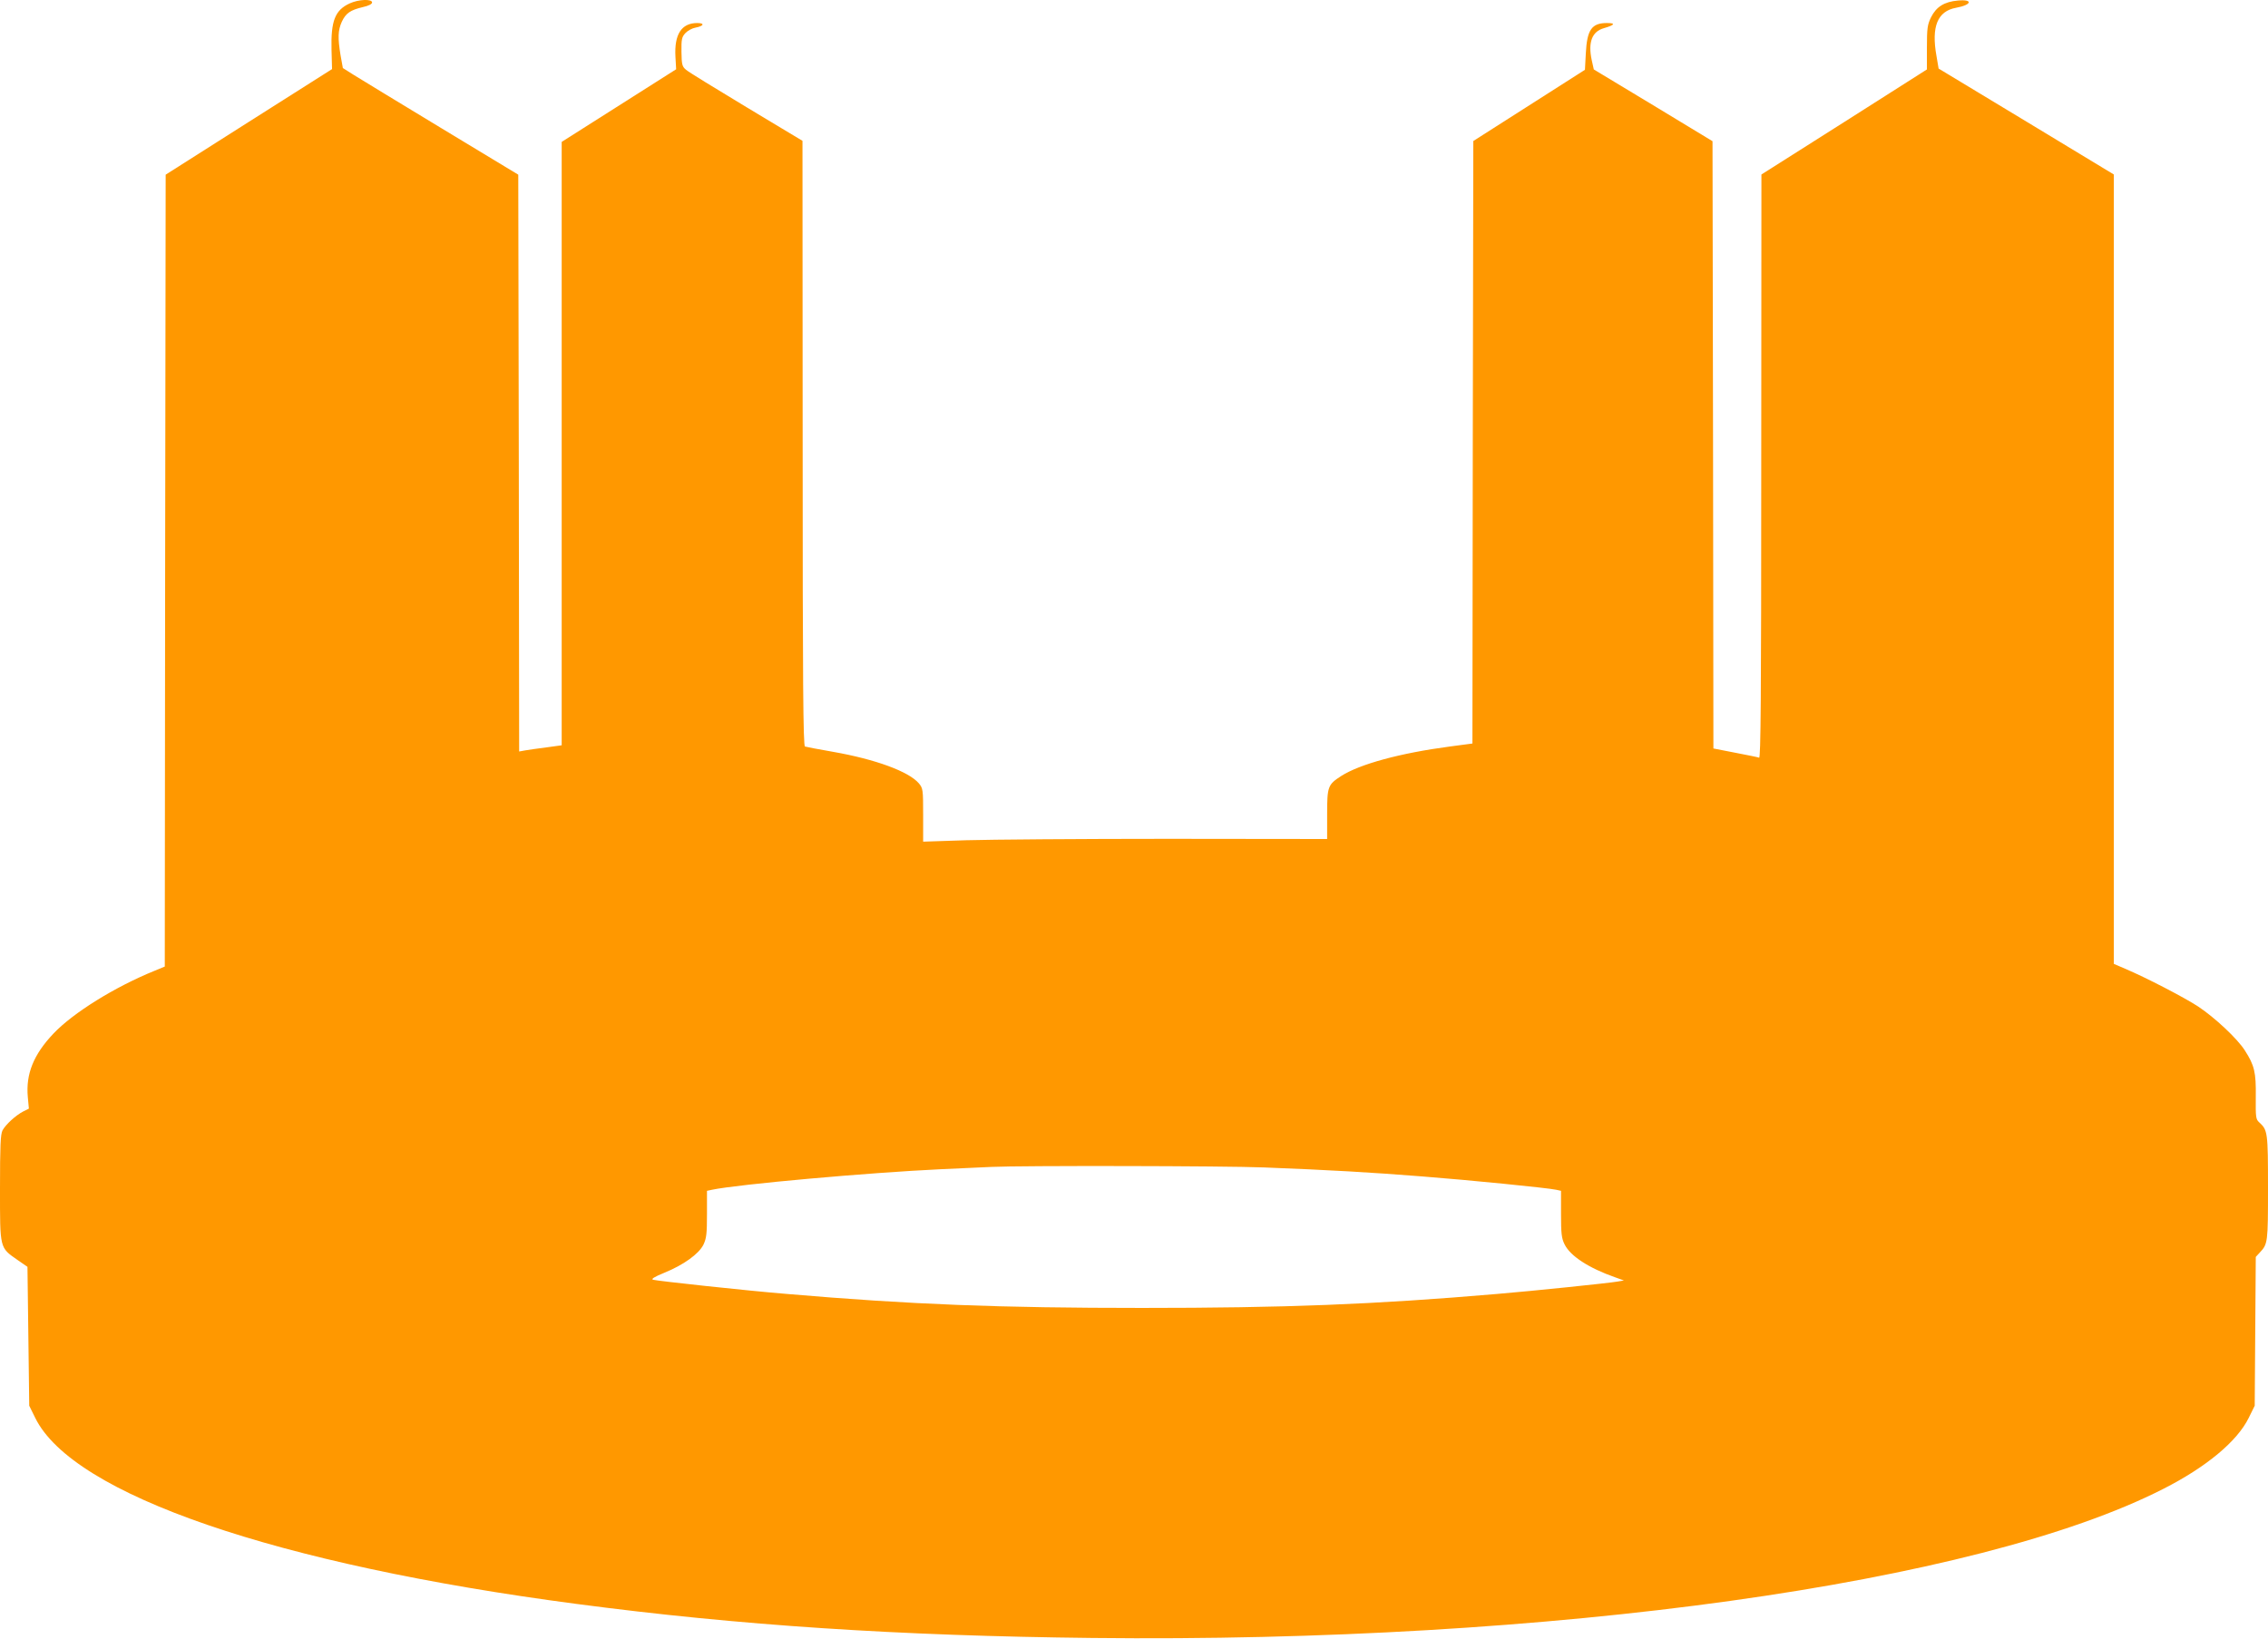 <?xml version="1.0" standalone="no"?>
<!DOCTYPE svg PUBLIC "-//W3C//DTD SVG 20010904//EN"
 "http://www.w3.org/TR/2001/REC-SVG-20010904/DTD/svg10.dtd">
<svg version="1.0" xmlns="http://www.w3.org/2000/svg"
 width="1280pt" height="925pt" viewBox="0 0 1280 925"
 preserveAspectRatio="xMidYMid meet">
<g transform="translate(0,925) scale(0.1,-0.1)"
fill="#ff9800" stroke="none">
<path d="M1974 9231 c-83 -38 -107 -98 -103 -262 l3 -109 -470 -298 -469 -298
-3 -2235 -2 -2235 -58 -24 c-224 -91 -459 -237 -570 -354 -113 -119 -157 -229
-145 -359 l6 -65 -32 -16 c-44 -23 -99 -74 -117 -107 -11 -23 -14 -85 -14
-327 0 -344 -3 -333 100 -405 l55 -38 5 -392 5 -392 34 -69 c213 -433 1361
-827 3056 -1050 916 -121 1817 -180 2910 -192 2587 -29 4996 306 6045 842 242
123 416 268 481 400 l34 69 3 420 3 420 23 25 c45 48 46 56 46 365 0 314 -2
326 -49 369 -20 18 -21 29 -20 145 2 139 -8 178 -62 262 -42 66 -169 185 -264
248 -80 52 -294 163 -412 213 l-63 27 0 2228 0 2228 -494 299 -495 299 -12 71
c-30 166 6 253 110 272 89 16 99 49 11 41 -77 -7 -122 -35 -152 -95 -20 -41
-23 -62 -23 -171 l0 -123 -467 -297 -467 -296 -1 -1648 c0 -1315 -3 -1648 -12
-1644 -7 3 -68 15 -135 28 l-123 24 -2 1714 -3 1714 -335 203 -335 202 -12 54
c-21 100 2 160 69 179 62 18 69 29 17 29 -86 0 -112 -38 -119 -170 l-5 -94
-315 -201 -315 -201 -3 -1700 -2 -1701 -128 -17 c-279 -37 -507 -99 -612 -166
-76 -49 -80 -59 -80 -217 l0 -139 -897 1 c-494 0 -1007 -4 -1140 -8 l-243 -8
0 150 c0 144 -1 151 -24 179 -57 67 -245 136 -484 178 -81 14 -153 28 -159 30
-10 3 -13 354 -13 1711 l-1 1708 -316 190 c-174 105 -328 199 -341 211 -22 18
-25 29 -26 101 -1 72 2 84 22 106 13 14 39 28 57 31 48 9 54 26 10 26 -89 0
-130 -64 -123 -190 l4 -71 -323 -205 -323 -205 0 -1703 0 -1703 -87 -12 c-49
-6 -103 -14 -120 -17 l-33 -6 -2 1628 -3 1628 -435 263 c-239 145 -462 280
-495 301 l-60 38 -13 72 c-16 98 -15 140 7 189 23 49 48 66 119 83 32 7 52 17
52 26 0 21 -76 18 -126 -5z m5161 -6571 c363 -14 607 -28 895 -51 258 -20 702
-64 753 -75 l27 -6 0 -131 c0 -110 3 -137 20 -171 32 -66 137 -134 285 -186
l50 -18 -35 -6 c-51 -9 -476 -53 -680 -70 -700 -60 -1202 -79 -2005 -79 -803
0 -1304 19 -2005 79 -221 18 -729 73 -754 80 -13 4 6 16 62 39 111 45 196 107
222 159 17 36 20 62 20 173 l0 131 28 6 c147 31 886 97 1292 116 124 6 252 12
285 13 164 8 1321 6 1540 -3z"/>
</g>
</svg>
